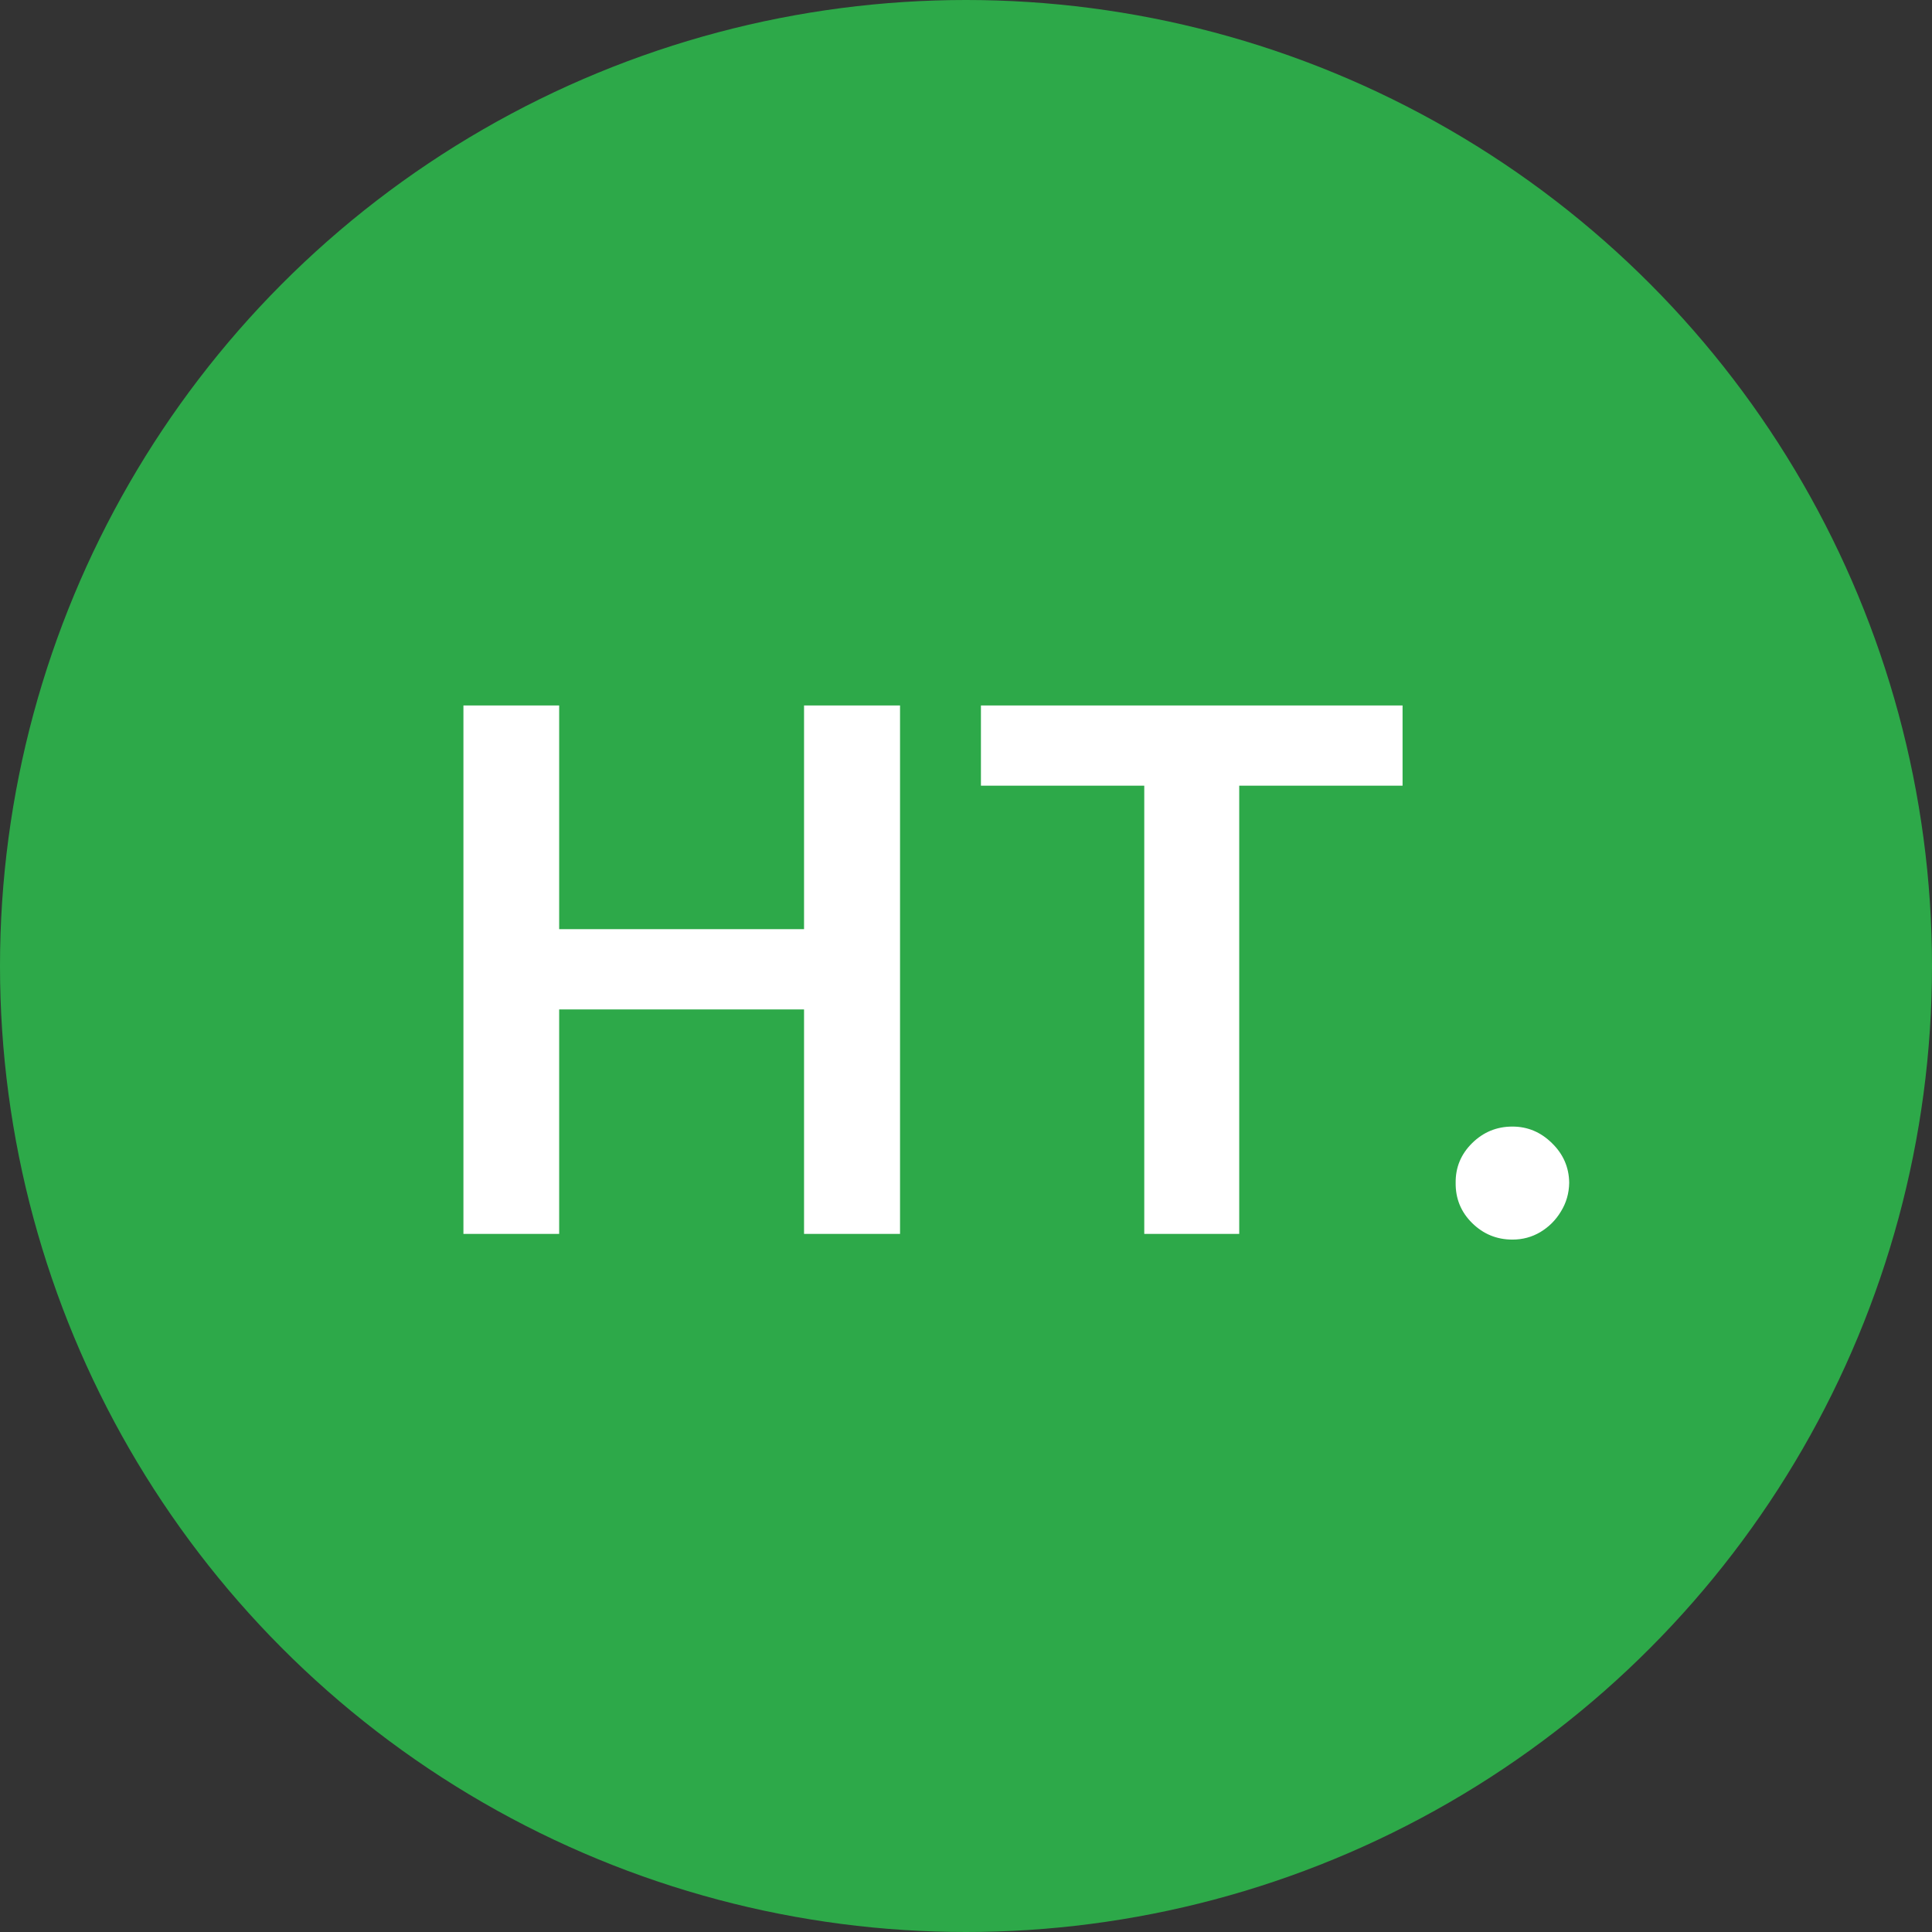<svg width="512" height="512" viewBox="0 0 512 512" fill="none" xmlns="http://www.w3.org/2000/svg">
<rect x="0" y="0" width="512" height="512" fill="#333333" stroke="none"/>
<circle cx="256" cy="256" r="256" fill="#2DA949"/>
<path d="M122.813 327V186.951H148.184V246.239H213.079V186.951H238.518V327H213.079V267.507H148.184V327H122.813ZM259.956 208.218V186.951H371.694V208.218H328.407V327H303.242V208.218H259.956ZM400.808 328.504C396.66 328.504 393.104 327.046 390.14 324.128C387.177 321.21 385.718 317.654 385.764 313.46C385.718 309.357 387.177 305.847 390.14 302.929C393.104 300.011 396.66 298.553 400.808 298.553C404.82 298.553 408.307 300.011 411.271 302.929C414.28 305.847 415.807 309.357 415.852 313.46C415.807 316.241 415.077 318.771 413.664 321.051C412.296 323.33 410.473 325.154 408.193 326.521C405.96 327.843 403.498 328.504 400.808 328.504Z" fill="white"/>
</svg>
